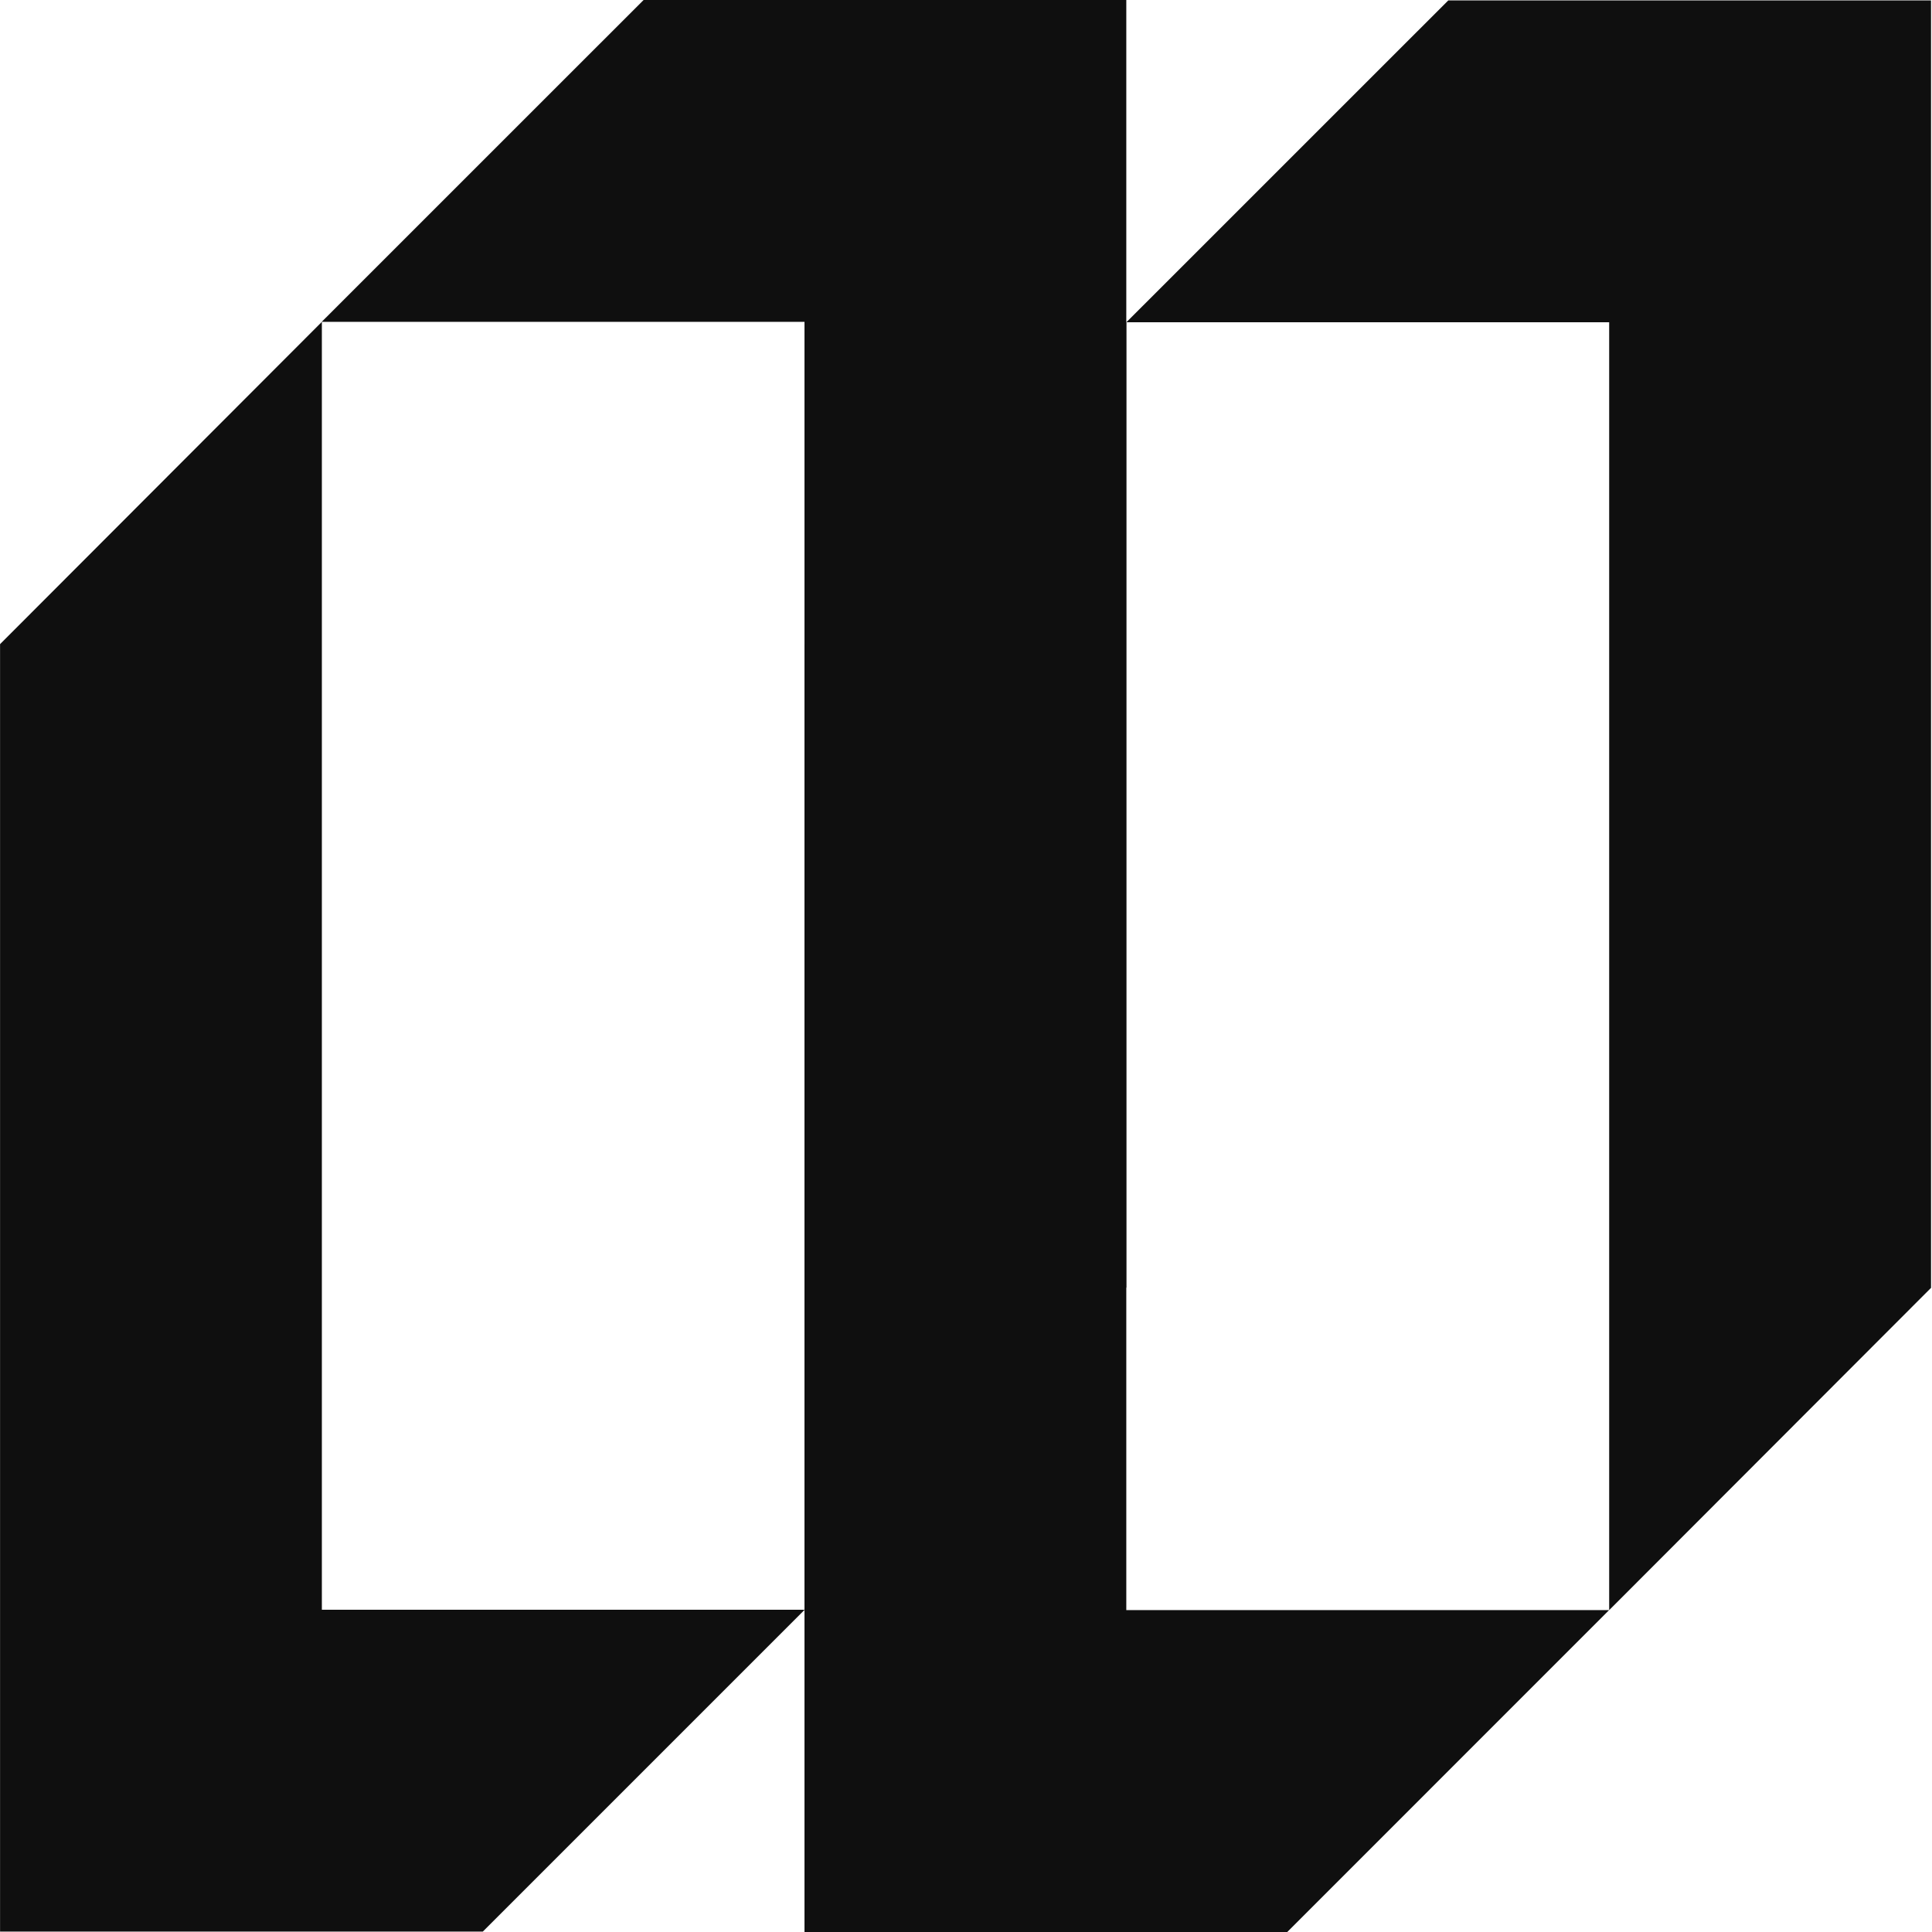 <svg width="32" height="32" viewBox="0 0 32 32" fill="none" xmlns="http://www.w3.org/2000/svg">
<path fill-rule="evenodd" clip-rule="evenodd" d="M5.328 5.331L10.66 -0H18.655V21.324L13.325 26.663V5.331H5.328Z" fill="#0F0F0F"/>
<path fill-rule="evenodd" clip-rule="evenodd" d="M13.328 26.662L7.997 31.993H0.001L0.001 10.669L5.331 5.331L5.331 26.662H13.328Z" fill="#0F0F0F"/>
<path fill-rule="evenodd" clip-rule="evenodd" d="M18.656 5.338L23.988 0.007H31.984V21.331L26.653 26.669V5.338H18.656Z" fill="#0F0F0F"/>
<path fill-rule="evenodd" clip-rule="evenodd" d="M26.652 26.668L21.321 32H13.325L13.325 10.676L18.655 5.337L18.655 26.668H26.652Z" fill="#0F0F0F"/>
</svg>
